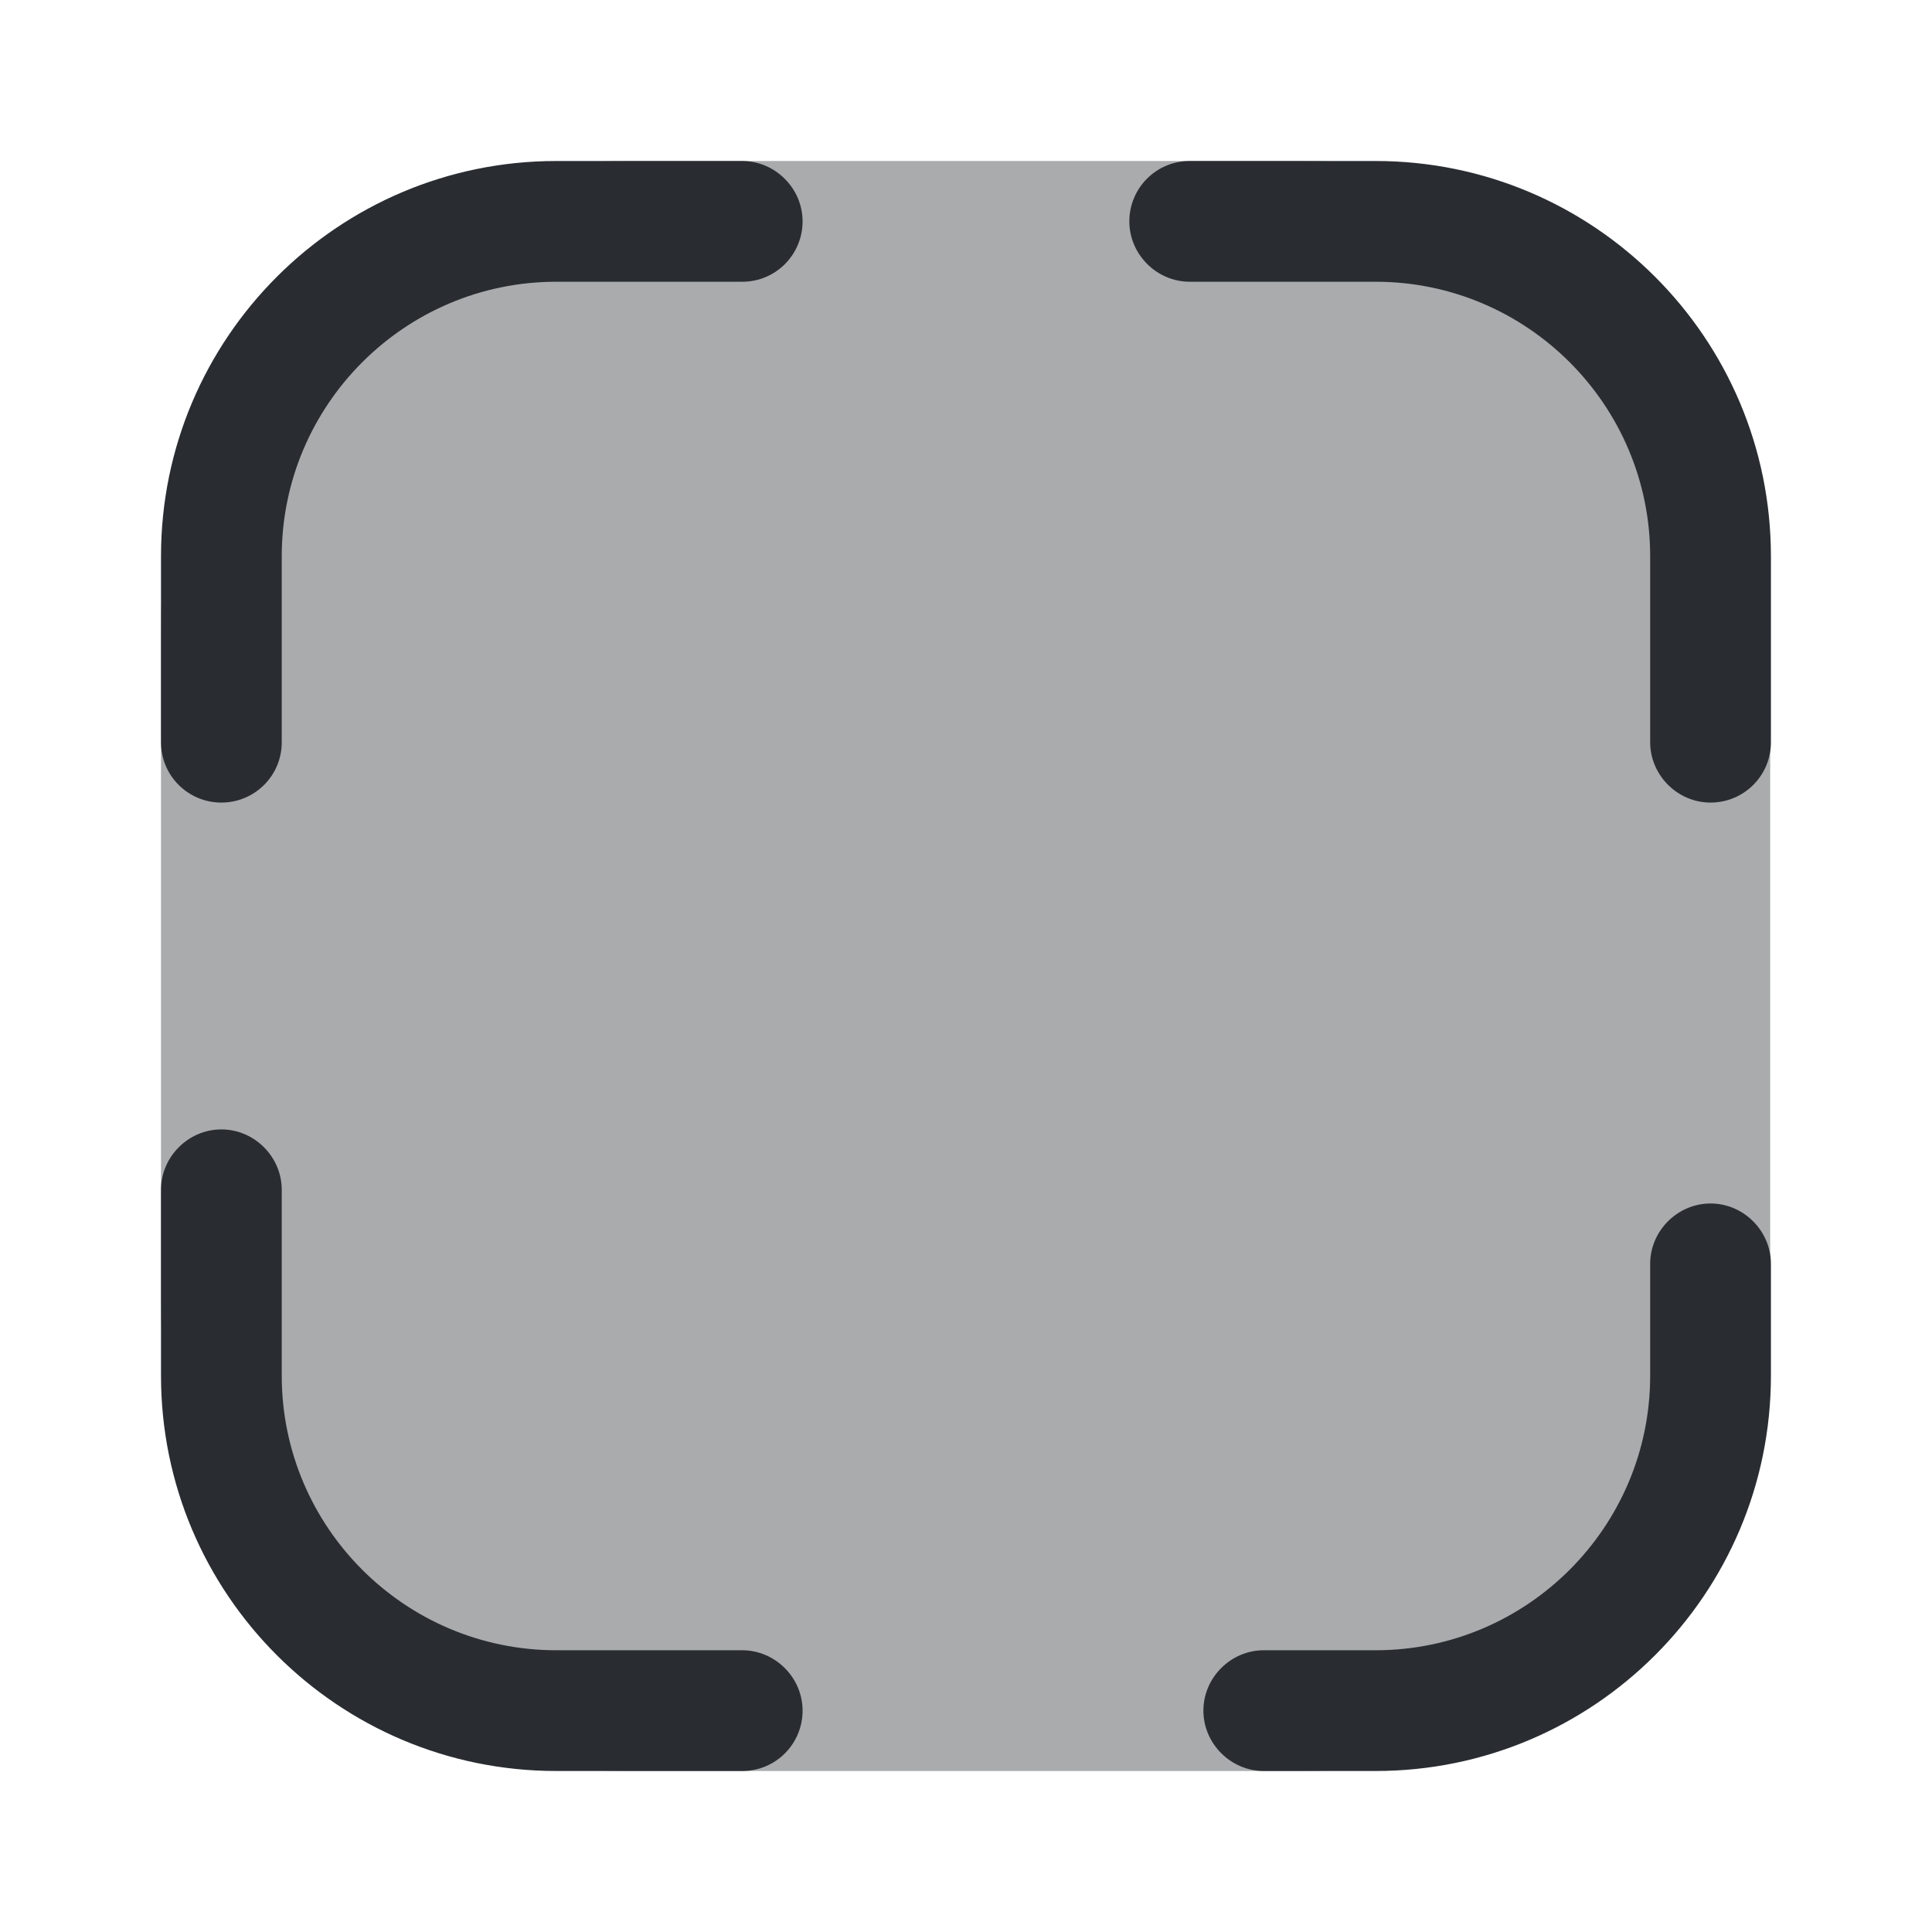 <?xml version="1.0" encoding="utf-8"?>
<svg width="800px" height="800px" viewBox="0 0 24 24" fill="none" xmlns="http://www.w3.org/2000/svg">
<path opacity="0.4" d="M16.19 2H7.81C4.17 2 2 4.17 2 7.81V16.18C2 19.83 4.17 22 7.81 22H16.18C19.82 22 21.99 19.83 21.99 16.19V7.81C22 4.17 19.83 2 16.19 2Z" fill="#292D32"/>
<path d="M2.75 9.97C2.34 9.97 2 9.64 2 9.22V6.91C2 4.2 4.2 2 6.91 2H9.22C9.63 2 9.97 2.34 9.97 2.75C9.97 3.16 9.64 3.5 9.22 3.5H6.91C5.03 3.5 3.5 5.03 3.5 6.91V9.22C3.5 9.64 3.16 9.97 2.75 9.97Z" fill="#292D32"/>
<path d="M21.249 9.97C20.839 9.97 20.499 9.63 20.499 9.22V6.91C20.499 5.03 18.969 3.5 17.089 3.5H14.779C14.369 3.5 14.029 3.16 14.029 2.75C14.029 2.34 14.359 2 14.779 2H17.089C19.799 2 21.999 4.2 21.999 6.91V9.22C21.999 9.64 21.659 9.97 21.249 9.97Z" fill="#292D32"/>
<path d="M17.089 22H15.699C15.289 22 14.949 21.66 14.949 21.25C14.949 20.84 15.289 20.5 15.699 20.5H17.089C18.969 20.5 20.499 18.97 20.499 17.09V15.7C20.499 15.29 20.839 14.95 21.249 14.95C21.659 14.95 21.999 15.29 21.999 15.7V17.09C21.999 19.8 19.799 22 17.089 22Z" fill="#292D32"/>
<path d="M9.22 22H6.91C4.2 22 2 19.8 2 17.09V14.78C2 14.37 2.34 14.03 2.75 14.03C3.16 14.03 3.5 14.37 3.5 14.78V17.09C3.5 18.97 5.03 20.5 6.91 20.5H9.22C9.63 20.5 9.97 20.84 9.97 21.25C9.97 21.66 9.64 22 9.22 22Z" fill="#292D32"/>
</svg>